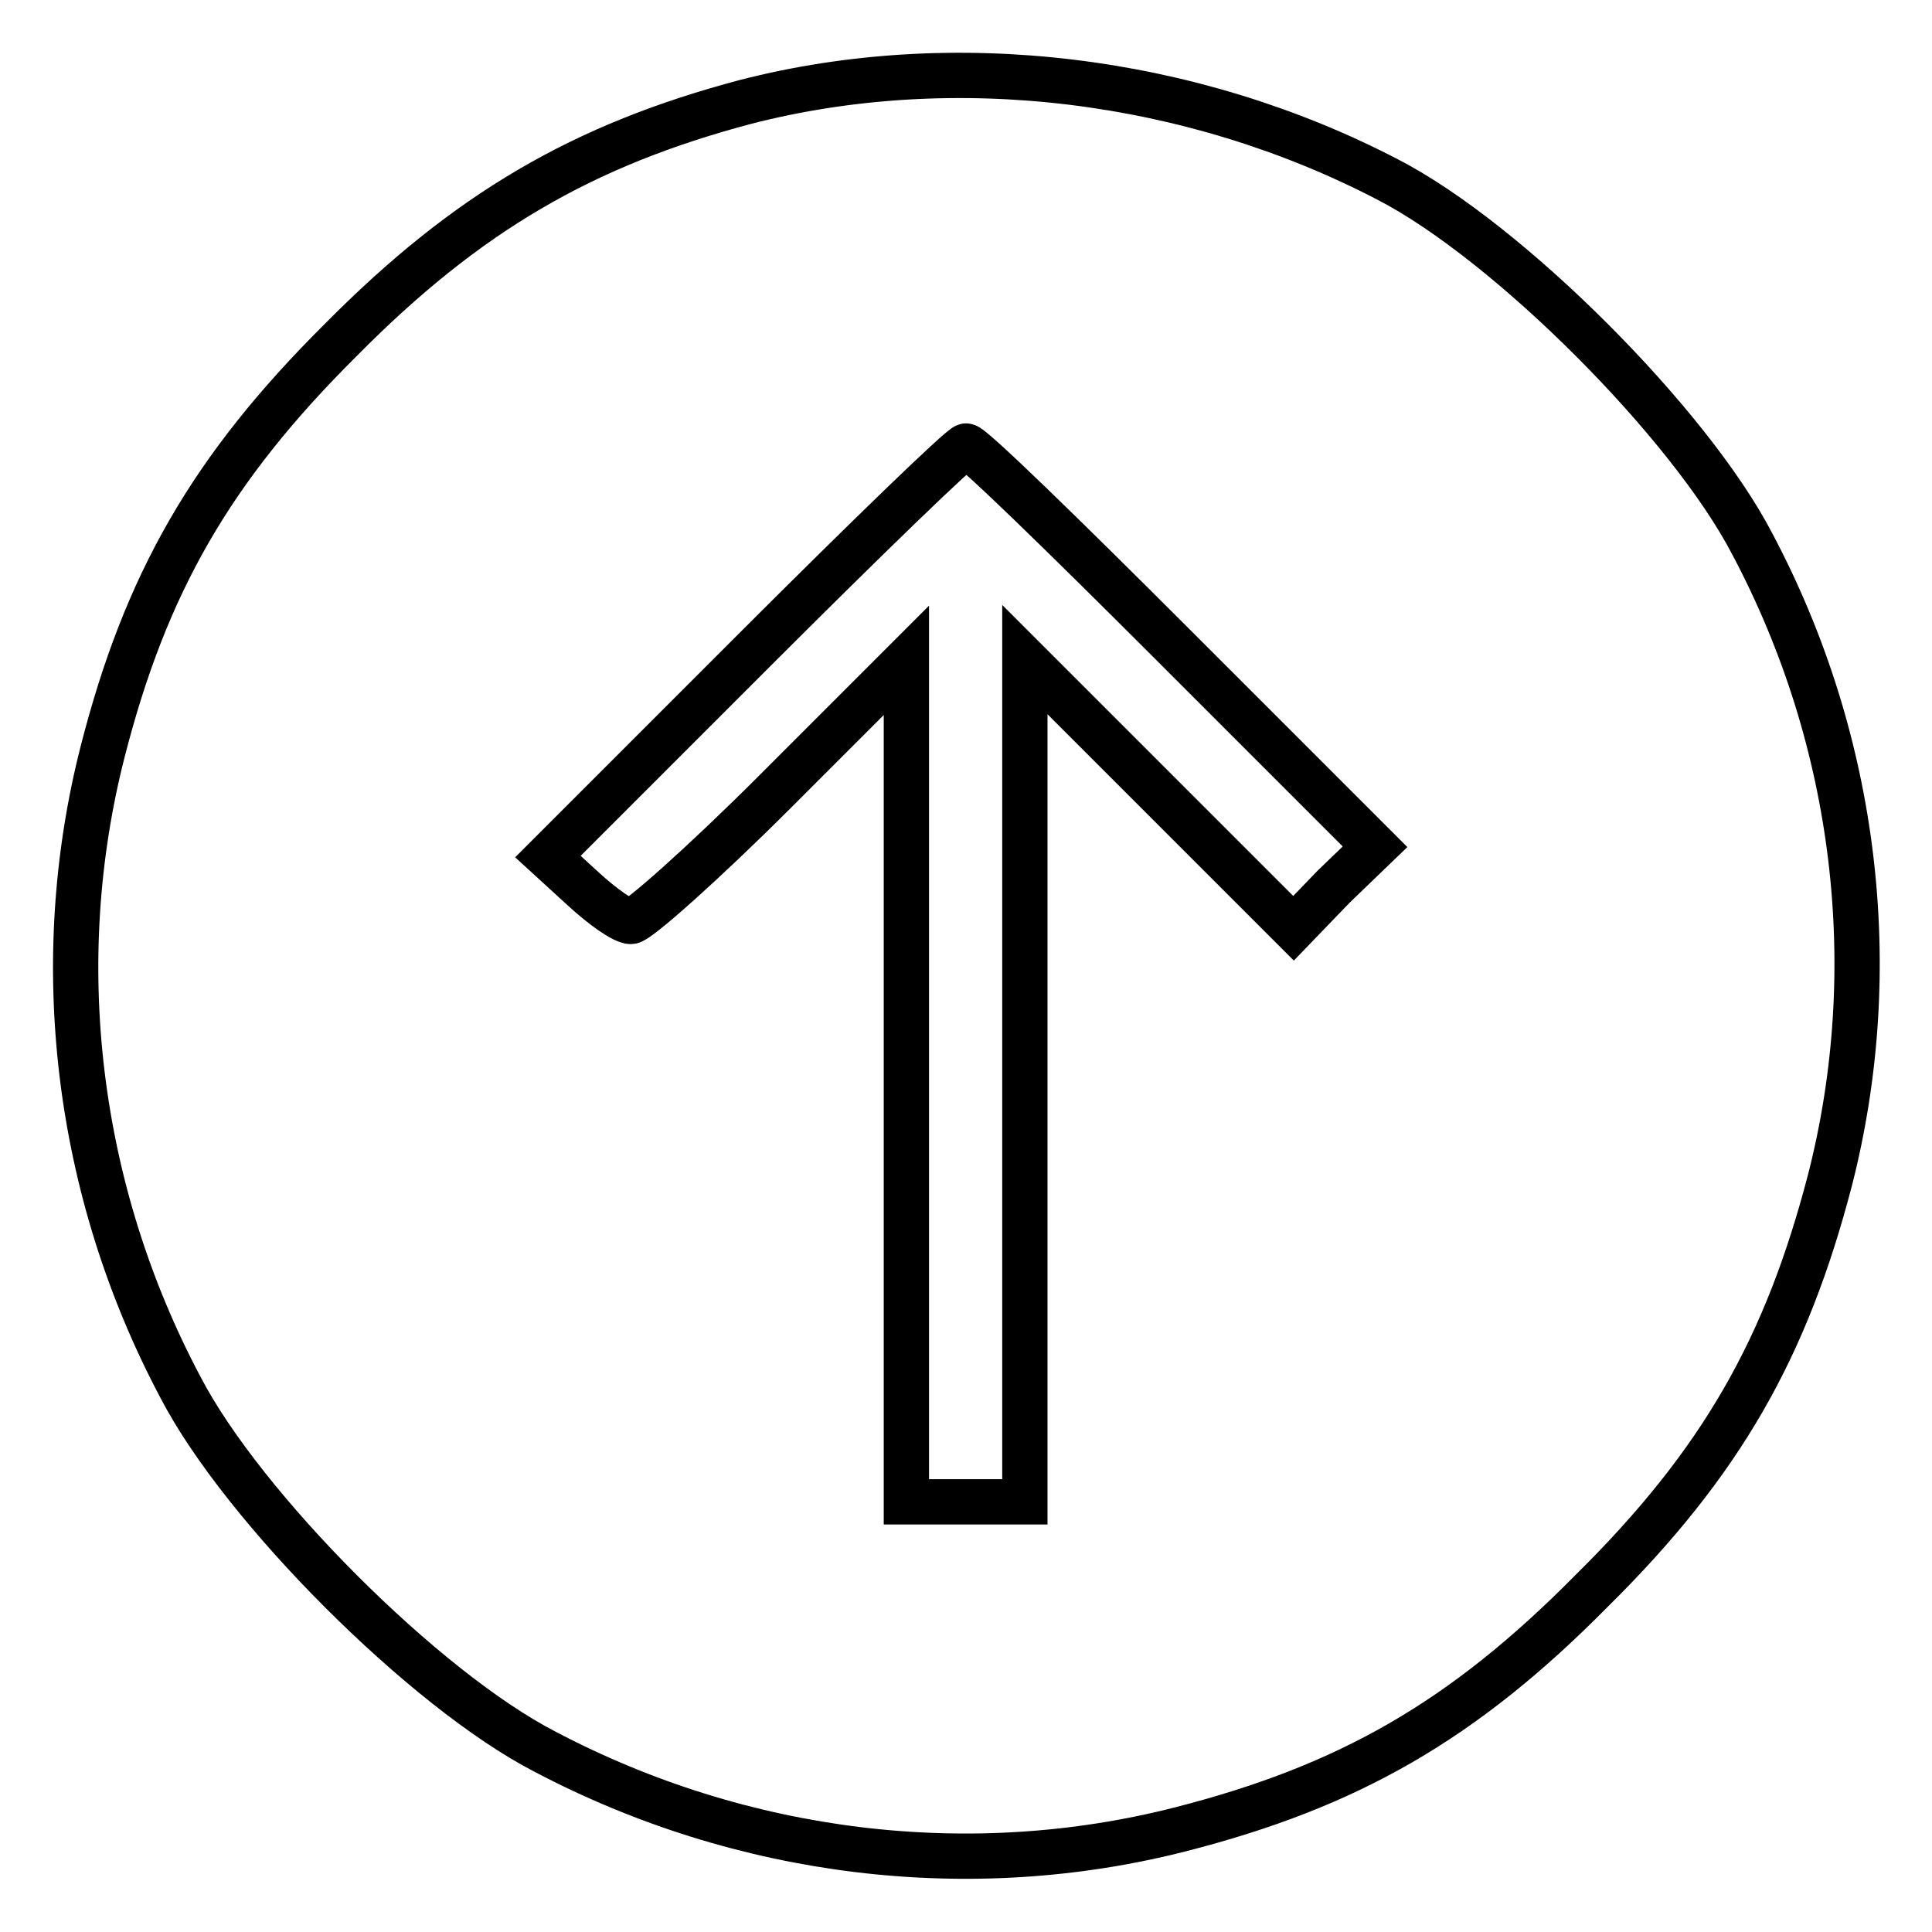 <?xml version="1.0" encoding="utf-8"?>
<!-- Svg Vector Icons : http://www.onlinewebfonts.com/icon -->
<!DOCTYPE svg PUBLIC "-//W3C//DTD SVG 1.1//EN" "http://www.w3.org/Graphics/SVG/1.1/DTD/svg11.dtd">
<svg version="1.1" xmlns="http://www.w3.org/2000/svg" xmlns:xlink="http://www.w3.org/1999/xlink" x="0px" y="0px" viewBox="0 0 256 256" enable-background="new 0 0 256 256" xml:space="preserve">
<g><g><g><path stroke-width="6" fill-opacity="0" stroke="#000000"  d="M98.8,13.5c-21.5,5.7-36.9,14.6-53.7,31.6C28,62.1,19.3,77.3,13.6,99.6c-7.1,27.8-3.6,58,10.3,84.2c8.3,16,32.4,40.1,48.3,48.3c26.2,13.8,56.4,17.4,84.2,10.3c22.3-5.7,37.5-14.4,54.5-31.6c17.2-17,25.8-32.2,31.6-54.5c7.1-27.8,3.6-58-10.3-84.2c-8.3-16-32.4-40.1-48.3-48.3C157.8,10.2,126.4,6.4,98.8,13.5z M155.6,85.6l26.6,26.6l-5.5,5.3l-5.3,5.5l-17.8-17.8l-17.8-17.8v55.8V199H128h-7.9v-55.6V87.5l-17.4,17.4c-9.5,9.5-18.2,17.2-19.1,17.2c-1,0-3.8-2-6.3-4.3l-4.7-4.3l27.2-27.2c15-15,27.6-27.2,28.2-27.2C128.6,58.9,141,71,155.6,85.6z"/></g></g></g>
</svg>